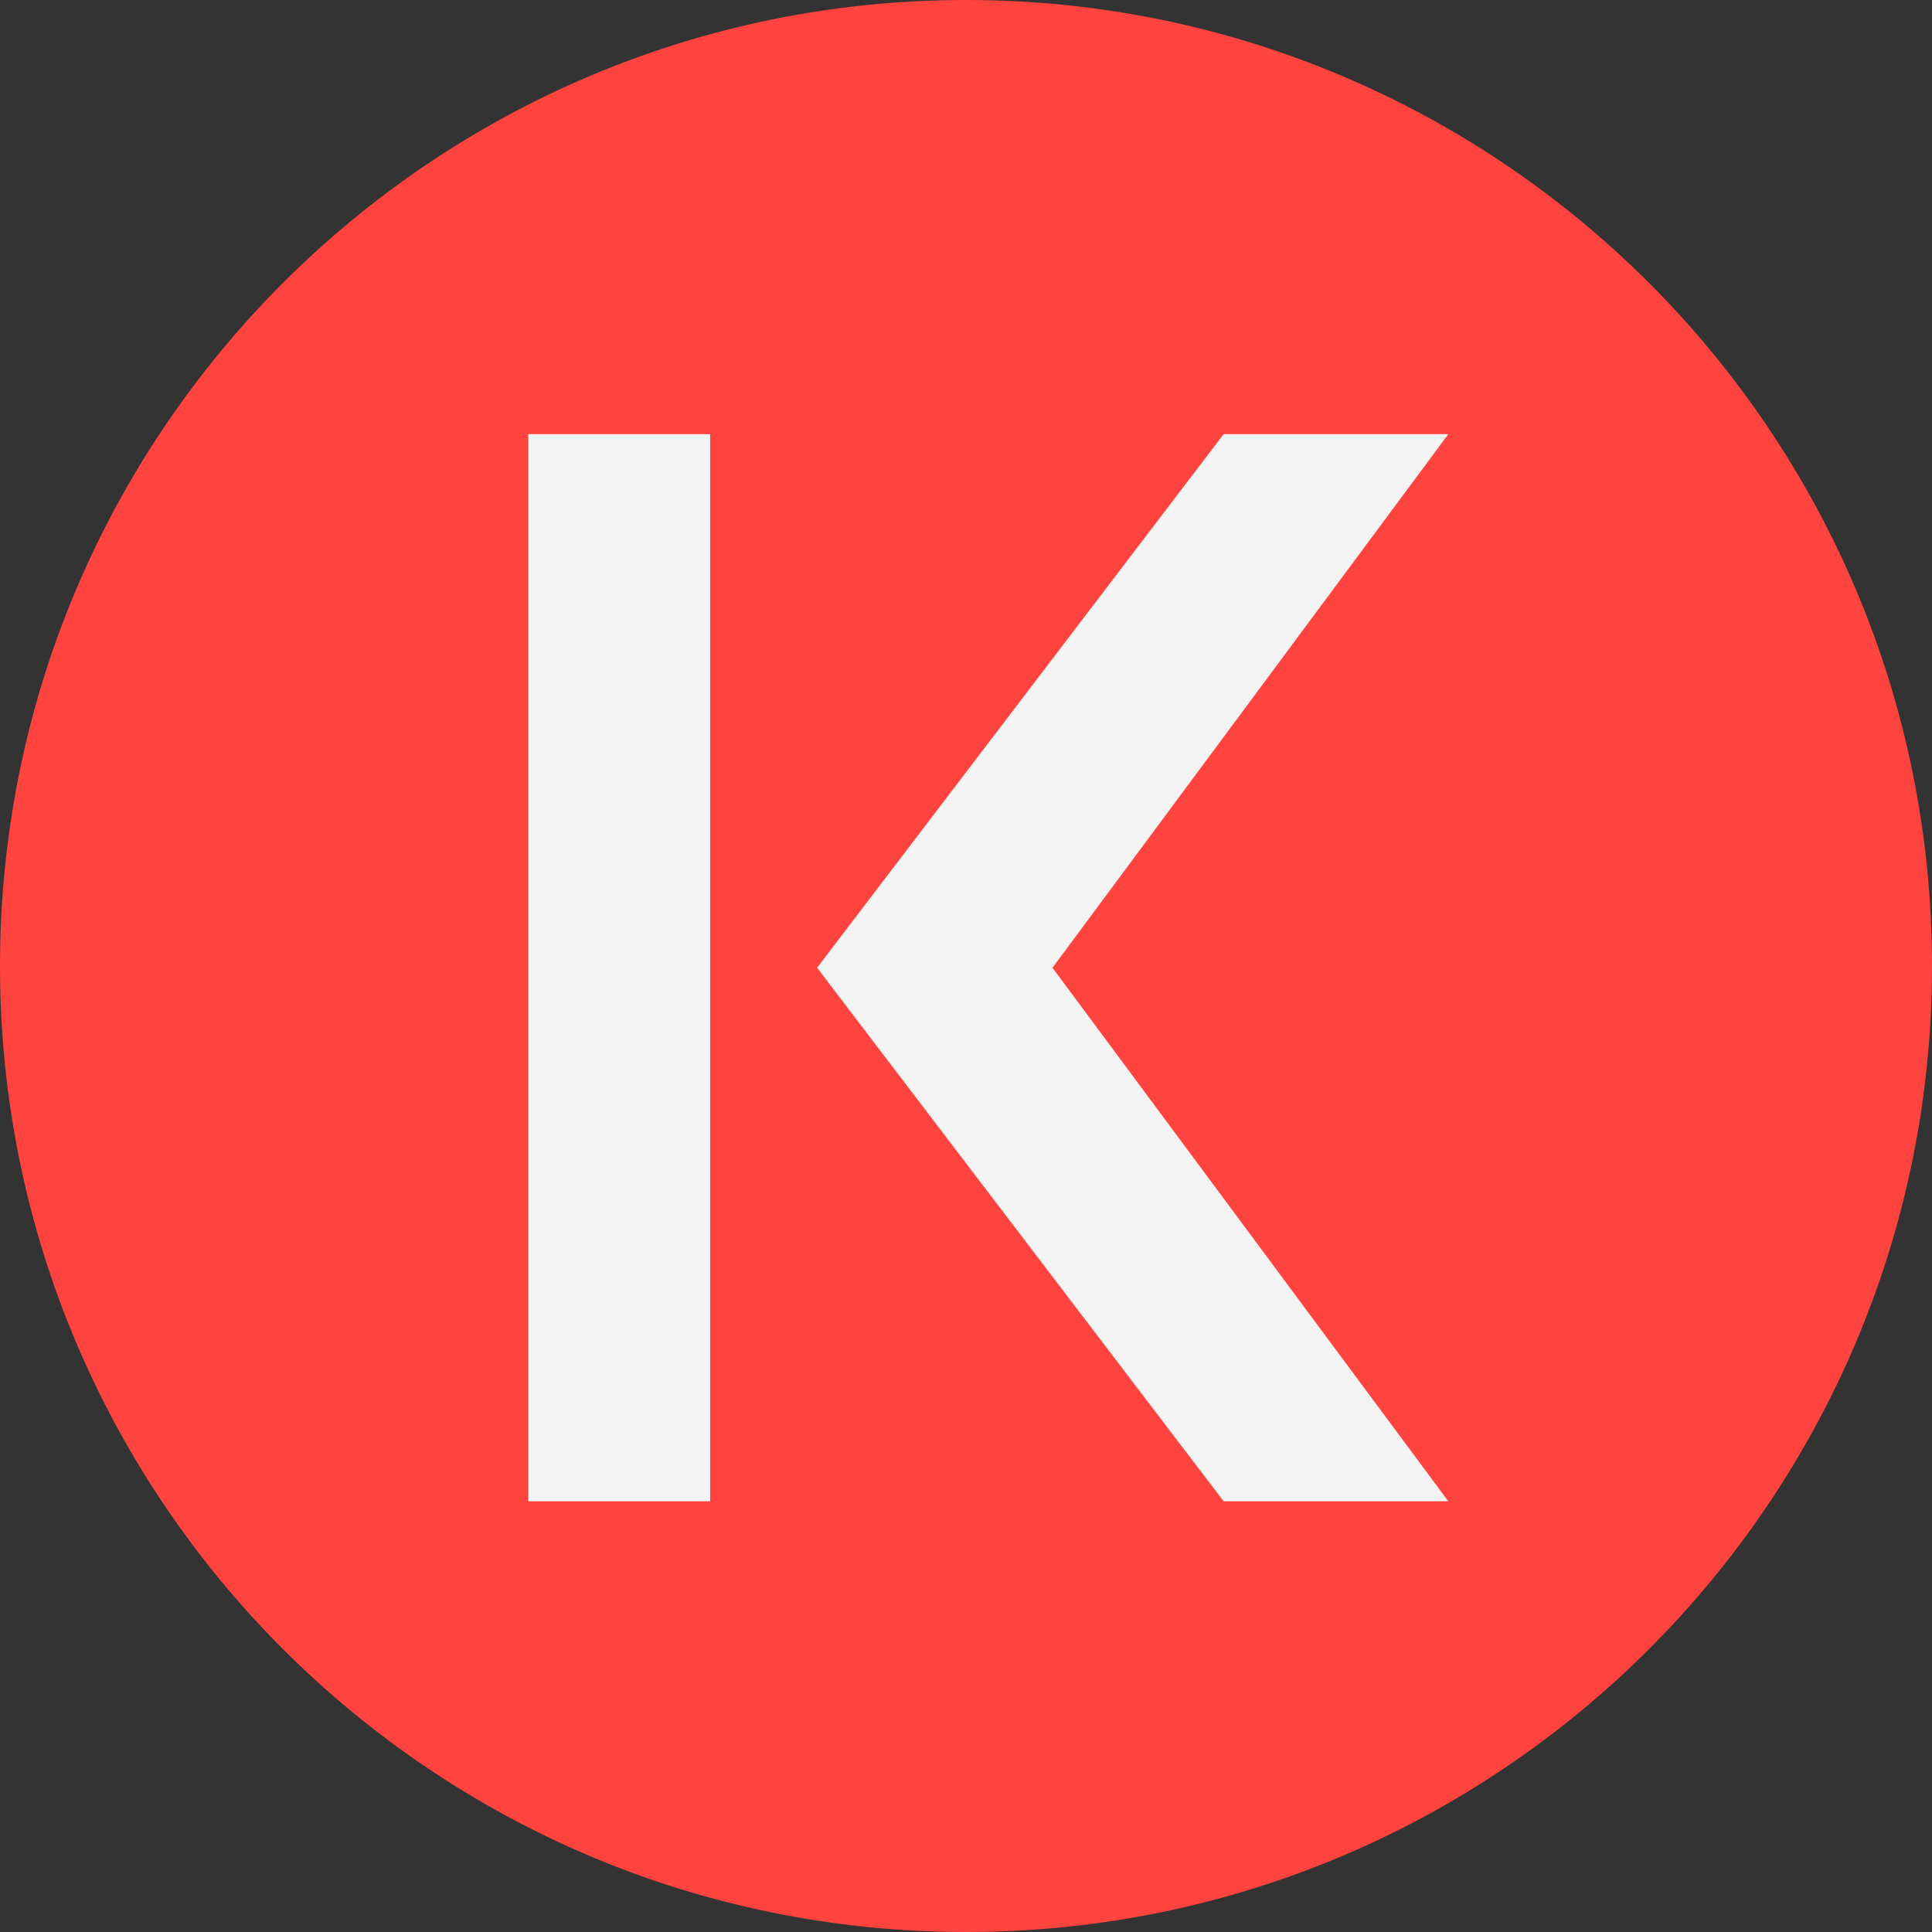 <svg xmlns="http://www.w3.org/2000/svg" fill="none" viewBox="0 0 42 42">
    <rect x="0" y="0" width="42" height="42" fill="#333333" stroke="none"/>
    <g clip-path="url(#kava_svg__clip0_4532_195853)">
        <path fill="#FF433E" d="M42 21C42 9.402 32.598 0 21 0C9.402 0 0 9.402 0 21C0 32.598 9.402 42 21 42C32.598 42 42 32.598 42 21Z"/>
        <path fill="#F3F3F3" d="M15.438 9.438H11.484V32.637H15.438V9.438ZM31.485 9.438H26.601L17.763 21.038L26.601 32.637H31.485L22.88 21.038L31.485 9.438Z"/>
    </g>
    <defs>
        <clipPath id="kava_svg__clip0_4532_195853">
            <rect width="42" height="42" fill="white"/>
        </clipPath>
    </defs>
</svg>
